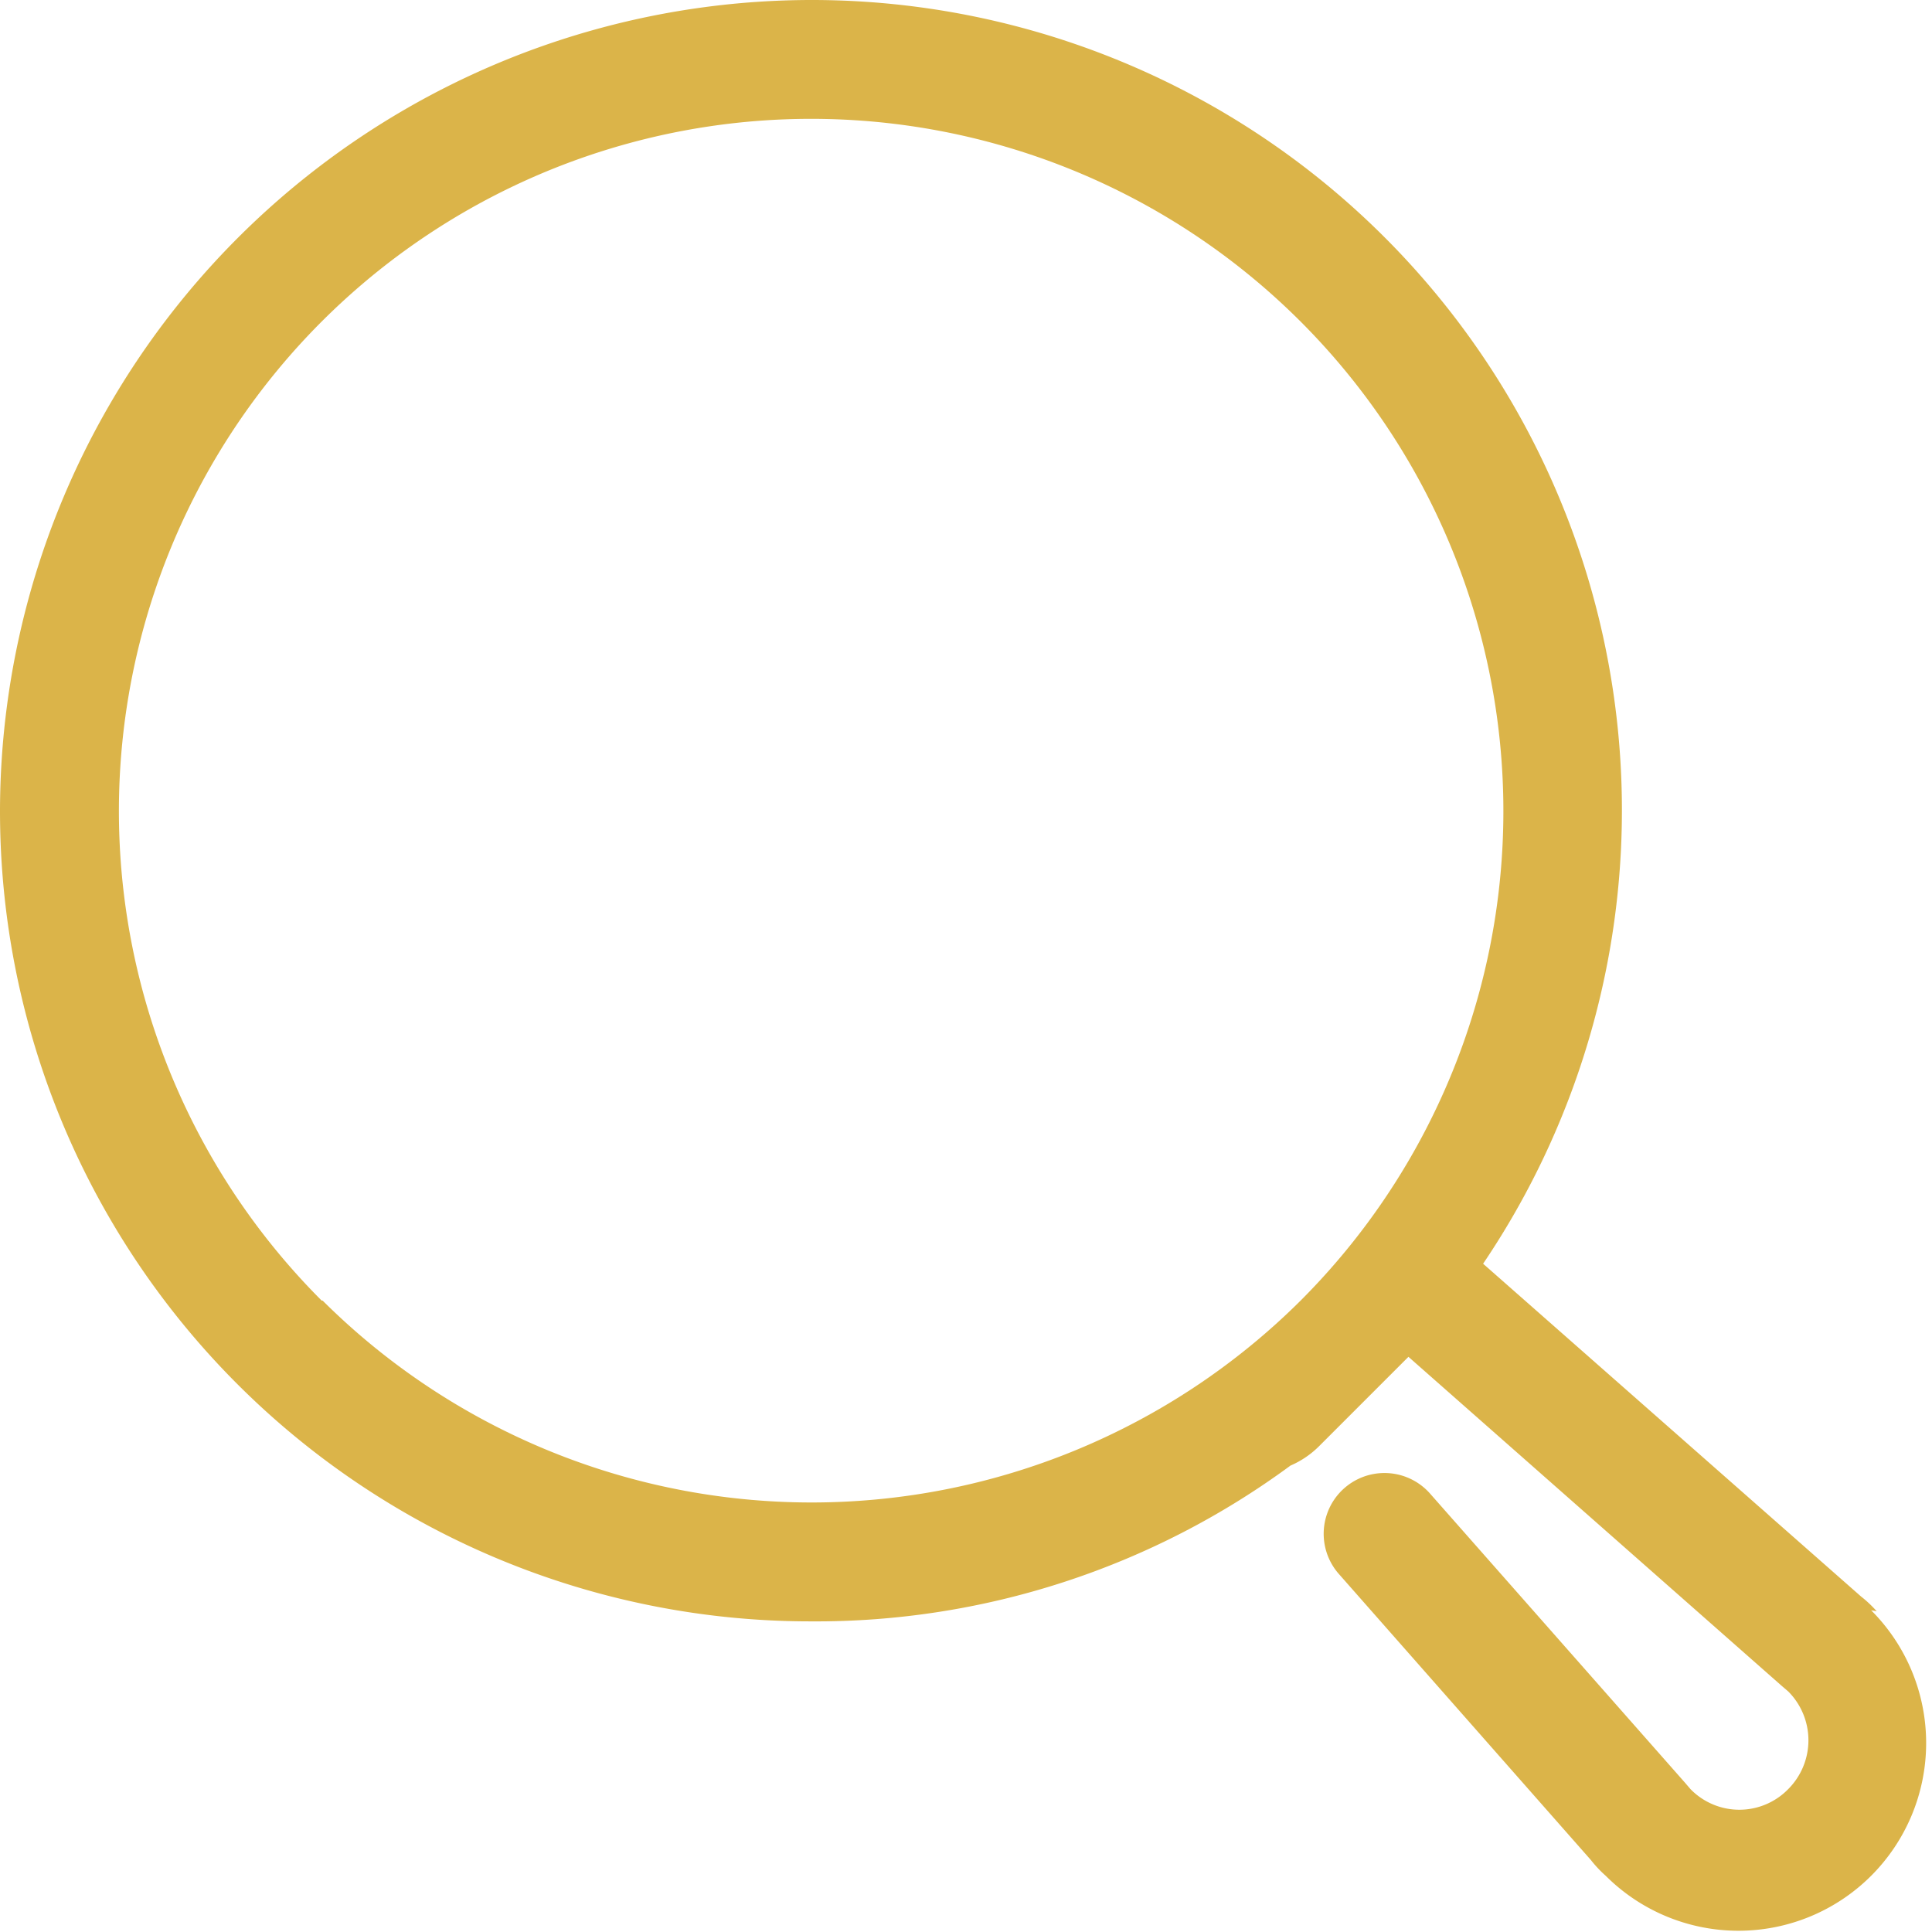 <?xml version="1.0" encoding="UTF-8"?><svg xmlns="http://www.w3.org/2000/svg" viewBox="0 0 20.96 20.96"><path style="fill:#dbb449;" d="M20.36,17.48a1.29,1.29,0,0,0-.17-.16l-4.1-3.61A8.79,8.79,0,0,0,8.8,0,8.81,8.81,0,0,0,0,8.8a8.79,8.79,0,0,0,8.8,8.79A8.68,8.68,0,0,0,14,15.9a1,1,0,0,0,.32-.22L15,15h0l.28-.28,4.05,3.57,0,0,.07.06a.75.75,0,0,1,0,1.06.74.74,0,0,1-1.06,0l-.06-.07,0,0-2.76-3.13a.64.64,0,0,0-1,.86l2.74,3.11a1.29,1.29,0,0,0,.16.17,2,2,0,1,0,2.88-2.88ZM3.49,14.11a7.51,7.51,0,1,1,10.62,0h0a7.52,7.52,0,0,1-10.61,0Z"></path></svg>
